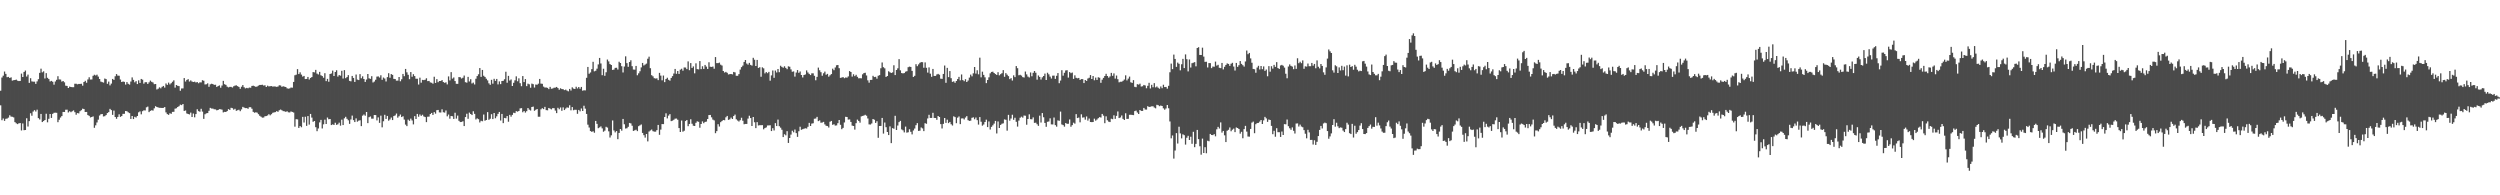 <?xml version="1.0" encoding="UTF-8"?>
<svg xmlns="http://www.w3.org/2000/svg" width="1920" height="150">
  <path d="M0 69.694h1v11.191H0zM1 59.558h1v32.780H1zM2 58.093h1v32.877H2zM3 54.943h1v37.871H3zM4 56.713h1v34.515H4zM5 59.264h1v31.795H5zM6 59.023h1v31.280H6zM7 59.905h1v28.623H7zM8 59.375h1v30.166H8zM9 61.890h1v27.831H9zM10 61.571h1v28.572H10zM11 61.435h1v32.374H11zM12 61.159h1v33.566H12zM13 61.970h1v33.344H13zM14 62.260h1v32.446H14zM15 62.132h1v32.360H15zM16 56.508h1v43.705H16zM17 59.156h1v35.688H17zM18 55.252h1v44.723H18zM19 54.194h1v45.658H19zM20 58.757h1v32.079H20zM21 57.301h1v39.873H21zM22 63.641h1v29.402H22zM23 60.038h1v26.959H23zM24 62.513h1v26.389H24zM25 62.723h1v22.950H25zM26 62.715h1v21.855H26zM27 64.392h1v21.251H27zM28 62.517h1v21.699H28zM29 60.837h1v29.879H29zM30 55.957h1v35.776H30zM31 52.744h1v34.740H31zM32 55.541h1v38.228H32zM33 54.797h1v38.206H33zM34 60.273h1v31.867H34zM35 56.141h1v31.182H35zM36 59.774h1v34.175H36zM37 60.738h1v30.487H37zM38 62.575h1v24.971H38zM39 62.084h1v28.479H39zM40 62.753h1v24.714H40zM41 65.039h1v21.573H41zM42 62.581h1v23.960H42zM43 61.264h1v25.345H43zM44 58.526h1v35.330H44zM45 60.986h1v30.986H45zM46 61.055h1v29.196H46zM47 62.657h1v26.492H47zM48 62.210h1v23.771H48zM49 63.250h1v22.785H49zM50 65.768h1v18.531H50zM51 66.006h1v18.219H51zM52 67.606h1v18.770H52zM53 66.499h1v18.929H53zM54 66.791h1v19.364H54zM55 66.980h1v18.449H55zM56 66.944h1v17.861H56zM57 64.324h1v21.833H57zM58 64.298h1v23.838H58zM59 64.789h1v22.044H59zM60 64.476h1v22.617H60zM61 64.445h1v20.957H61zM62 64.286h1v20.355H62zM63 65.797h1v17.647H63zM64 62.994h1v20.790H64zM65 62.065h1v23.952H65zM66 63.525h1v22.451H66zM67 61.010h1v27.385H67zM68 59.322h1v29.653H68zM69 61.098h1v29.100H69zM70 61.021h1v28.858H70zM71 58.228h1v31.155H71zM72 57.410h1v40.757H72zM73 57.936h1v38.328H73zM74 57.346h1v36.730H74zM75 58.847h1v33.050H75zM76 60.655h1v28.070H76zM77 62.689h1v25.067H77zM78 63.069h1v24.502H78zM79 63.441h1v26.009H79zM80 60.314h1v28.913H80zM81 60.750h1v27.623H81zM82 64.378h1v22.479H82zM83 62.694h1v23.447H83zM84 65.605h1v17.983H84zM85 64.199h1v20.391H85zM86 60.598h1v27.628H86zM87 61.327h1v23.591H87zM88 58.571h1v31.280H88zM89 56.883h1v34.362H89zM90 58.037h1v31.763H90zM91 58.175h1v29.619H91zM92 61.084h1v28.652H92zM93 62.965h1v26.179H93zM94 62.560h1v24.911H94zM95 62.866h1v24.521H95zM96 64.961h1v20.302H96zM97 63.016h1v22.454H97zM98 64.345h1v21.922H98zM99 64.990h1v21.893H99zM100 62.635h1v28.711H100zM101 59.462h1v29.601H101zM102 61.321h1v30.130H102zM103 63.210h1v26.491H103zM104 62.307h1v27.985H104zM105 64.576h1v24.509H105zM106 61.711h1v24.541H106zM107 63.670h1v21.893H107zM108 60.619h1v27.194H108zM109 61.210h1v24.167H109zM110 64.268h1v20.465H110zM111 63.111h1v21.742H111zM112 63.110h1v19.341H112zM113 64.478h1v17.377H113zM114 63.224h1v22.902H114zM115 61.923h1v23.201H115zM116 62.807h1v21.882H116zM117 63.331h1v21.601H117zM118 64.669h1v18.540H118zM119 64.491h1v17.087H119zM120 68.726h1v13.467H120zM121 68.077h1v14.458H121zM122 67.054h1v15.743H122zM123 67.859h1v14.975H123zM124 66.688h1v16.256H124zM125 65.983h1v16.879H125zM126 67.285h1v14.930H126zM127 64.097h1v22.242H127zM128 65.157h1v22.517H128zM129 63.443h1v24.799H129zM130 64.808h1v22.158H130zM131 63.889h1v23.506H131zM132 62.759h1v23.160H132zM133 61.696h1v24.170H133zM134 67.267h1v16.212H134zM135 65.285h1v17.881H135zM136 65.920h1v16.257H136zM137 66.171h1v15.371H137zM138 69.669h1v10.710H138zM139 67.918h1v12.832H139zM140 67.915h1v11.953H140zM141 59.939h1v25.255H141zM142 62.636h1v22.212H142zM143 61.411h1v25.737H143zM144 60.794h1v26.741H144zM145 62.604h1v25.329H145zM146 61.724h1v24.744H146zM147 62.643h1v27.199H147zM148 62.997h1v24.202H148zM149 62.726h1v27.386H149zM150 63.357h1v24.232H150zM151 63.012h1v20.919H151zM152 63.933h1v21.420H152zM153 63.233h1v22.556H153zM154 63.262h1v20.304H154zM155 61.590h1v24.144H155zM156 62.011h1v29.255H156zM157 64.855h1v22.895H157zM158 64.697h1v22.335H158zM159 63.989h1v22.832H159zM160 66.644h1v18.430H160zM161 64.760h1v18.097H161zM162 64.294h1v19.062H162zM163 64.577h1v18.822H163zM164 65.187h1v18.739H164zM165 65.056h1v18.980H165zM166 66.776h1v17.944H166zM167 66.089h1v18.409H167zM168 65.567h1v18.224H168zM169 67.359h1v16.532H169zM170 65.713h1v18.527H170zM171 62.127h1v24.190H171zM172 64.682h1v21.211H172zM173 65.195h1v20.825H173zM174 66.569h1v18.714H174zM175 67.111h1v16.689H175zM176 66.703h1v17.738H176zM177 66.715h1v16.094H177zM178 67.221h1v15.853H178zM179 66.234h1v17.977H179zM180 65.727h1v17.842H180zM181 65.530h1v19.570H181zM182 66.125h1v18.571H182zM183 66.784h1v17.492H183zM184 68.176h1v17.218H184zM185 66.618h1v17.406H185zM186 65.335h1v16.764H186zM187 67.032h1v15.593H187zM188 67.872h1v15.191H188zM189 67.461h1v15.516H189zM190 67.764h1v15.786H190zM191 67.232h1v15.105H191zM192 67.379h1v14.938H192zM193 65.984h1v17.548H193zM194 65.782h1v20.108H194zM195 66.198h1v20.399H195zM196 66.693h1v19.523H196zM197 66.385h1v20.164H197zM198 65.750h1v21.964H198zM199 65.219h1v23.718H199zM200 65.205h1v24.448H200zM201 65.073h1v25.304H201zM202 65.714h1v24.527H202zM203 65.484h1v23.786H203zM204 66.794h1v22.320H204zM205 65.795h1v22.900H205zM206 66.329h1v21.360H206zM207 66.200h1v22.353H207zM208 66.111h1v21.604H208zM209 66.503h1v20.126H209zM210 66.364h1v19.938H210zM211 66.467h1v19.636H211zM212 66.707h1v18.668H212zM213 66.449h1v19.402H213zM214 65.504h1v19.186H214zM215 65.621h1v18.489H215zM216 66.641h1v18.042H216zM217 66.253h1v19.108H217zM218 66.566h1v18.918H218zM219 66.823h1v19.106H219zM220 67.855h1v17.608H220zM221 68.099h1v18.186H221zM222 67.883h1v18.481H222zM223 67.251h1v18.374H223zM224 67.344h1v18.622H224zM225 62.929h1v23.520H225zM226 57.803h1v39.486H226zM227 57.368h1v34.179H227zM228 53.117h1v38.603H228zM229 56.876h1v41.385H229zM230 55.562h1v41.257H230zM231 57.272h1v40.467H231zM232 58.835h1v30.896H232zM233 58.295h1v35.810H233zM234 60.710h1v28.928H234zM235 60.625h1v36.026H235zM236 59.070h1v30.074H236zM237 61.089h1v34.604H237zM238 59.846h1v27.662H238zM239 59.205h1v31.095H239zM240 55.347h1v38.209H240zM241 55.604h1v37.324H241zM242 53.676h1v44.008H242zM243 56.518h1v44.255H243zM244 57.168h1v41.493H244zM245 55.203h1v38.784H245zM246 57.814h1v34.254H246zM247 58.404h1v40.244H247zM248 59.716h1v35.764H248zM249 56.206h1v35.718H249zM250 62.302h1v32.933H250zM251 60.587h1v29.667H251zM252 62.779h1v28.835H252zM253 56.810h1v34.578H253zM254 56.445h1v39.613H254zM255 54.217h1v41.303H255zM256 58.393h1v37.579H256zM257 55.311h1v38.968H257zM258 53.940h1v41.941H258zM259 58.823h1v36.649H259zM260 57.632h1v36.569H260zM261 58.115h1v38.389H261zM262 54.379h1v37.536H262zM263 60.292h1v35.764H263zM264 53.845h1v37.029H264zM265 60.065h1v29.622H265zM266 59.204h1v32.015H266zM267 57.705h1v34.716H267zM268 62.116h1v32.997H268zM269 62.463h1v29.299H269zM270 58.308h1v30.458H270zM271 59.849h1v32.430H271zM272 62.900h1v30.856H272zM273 57.257h1v33.686H273zM274 61.150h1v32.298H274zM275 61.487h1v31.180H275zM276 56.912h1v35.435H276zM277 60.094h1v36.766H277zM278 58.613h1v30.203H278zM279 60.651h1v27.303H279zM280 62.900h1v25.987H280zM281 61.103h1v24.902H281zM282 56.855h1v37.719H282zM283 60.135h1v29.877H283zM284 60.548h1v28.891H284zM285 58.532h1v32.594H285zM286 63.354h1v27.766H286zM287 62.602h1v25.730H287zM288 61.227h1v27.137H288zM289 58.816h1v33.662H289zM290 58.678h1v31.510H290zM291 59.571h1v34.781H291zM292 57.811h1v31.020H292zM293 61.279h1v36.518H293zM294 59.554h1v33.602H294zM295 60.336h1v27.808H295zM296 62.560h1v28.797H296zM297 59.245h1v29.803H297zM298 56.229h1v36.436H298zM299 59.679h1v32.093H299zM300 56.896h1v33.387H300zM301 57.492h1v34.723H301zM302 60.591h1v28.554H302zM303 60.713h1v27.925H303zM304 61.974h1v25.215H304zM305 61.904h1v28.471H305zM306 59.151h1v30.123H306zM307 62.400h1v25.587H307zM308 60.894h1v29.031H308zM309 56.769h1v32.503H309zM310 58.503h1v33.327H310zM311 52.919h1v42.771H311zM312 55.530h1v41.360H312zM313 57.428h1v34.451H313zM314 60.802h1v31.954H314zM315 55.335h1v35.761H315zM316 58.956h1v33.578H316zM317 56.987h1v38.531H317zM318 58.428h1v30.743H318zM319 60.482h1v30.918H319zM320 60.469h1v27.046H320zM321 64.895h1v24.747H321zM322 59.661h1v28.259H322zM323 63.506h1v25.498H323zM324 61.337h1v26.799H324zM325 61.553h1v27.884H325zM326 61.246h1v28.675H326zM327 60.102h1v33.689H327zM328 62.300h1v27.355H328zM329 62.172h1v27.394H329zM330 63.290h1v24.314H330zM331 63.560h1v23.180H331zM332 64.248h1v24.006H332zM333 58.952h1v27.154H333zM334 63.684h1v23.608H334zM335 60.781h1v23.873H335zM336 63.119h1v21.311H336zM337 62.221h1v24.104H337zM338 62.227h1v24.177H338zM339 61.485h1v22.491H339zM340 63.043h1v23.187H340zM341 63.567h1v22.913H341zM342 63.207h1v21.646H342zM343 64.817h1v24.527H343zM344 58.674h1v29.313H344zM345 61.748h1v29.394H345zM346 55.389h1v33.720H346zM347 60.345h1v28.972H347zM348 59.513h1v31.827H348zM349 62.270h1v24.334H349zM350 64.364h1v26.734H350zM351 64.394h1v24.367H351zM352 59.187h1v33.576H352zM353 59.339h1v34.399H353zM354 60.303h1v33.317H354zM355 59.718h1v33.391H355zM356 58.019h1v38.786H356zM357 63.144h1v26.773H357zM358 63.490h1v23.863H358zM359 59.019h1v32.232H359zM360 62.570h1v23.888H360zM361 60.835h1v26.699H361zM362 64.126h1v24.266H362zM363 63.454h1v22.005H363zM364 64.848h1v22.583H364zM365 60.484h1v31.288H365zM366 58.418h1v32.492H366zM367 57.055h1v34.512H367zM368 52.266h1v41.809H368zM369 59.035h1v33.720H369zM370 53.702h1v39.410H370zM371 58.156h1v29.819H371zM372 59.094h1v33.650H372zM373 60.446h1v31.689H373zM374 61.727h1v24.397H374zM375 64.000h1v27.996H375zM376 65.111h1v26.090H376zM377 61.312h1v26.412H377zM378 64.276h1v27.144H378zM379 60.497h1v26.302H379zM380 62.083h1v28.731H380zM381 60.621h1v28.712H381zM382 64.830h1v22.637H382zM383 62.530h1v23.423H383zM384 64.632h1v27.945H384zM385 62.226h1v25.272H385zM386 62.045h1v32.517H386zM387 60.854h1v29.697H387zM388 55.117h1v35.698H388zM389 63.563h1v25.577H389zM390 58.264h1v35.252H390zM391 61.861h1v26.338H391zM392 61.008h1v28.577H392zM393 66.030h1v22.198H393zM394 63.580h1v22.999H394zM395 61.686h1v25.222H395zM396 58.648h1v26.685H396zM397 62.403h1v23.338H397zM398 60.166h1v25.106H398zM399 63.897h1v19.378H399zM400 66.185h1v16.880H400zM401 58.444h1v27.762H401zM402 63.042h1v22.185H402zM403 60.700h1v25.778H403zM404 66.172h1v19.237H404zM405 64.247h1v18.754H405zM406 64.785h1v19.462H406zM407 67.370h1v17.528H407zM408 64.197h1v18.000H408zM409 64.667h1v17.190H409zM410 67.233h1v17.845H410zM411 64.933h1v19.419H411zM412 65.066h1v18.657H412zM413 64.236h1v25.411H413zM414 60.614h1v29.013H414zM415 64.197h1v19.788H415zM416 64.365h1v18.717H416zM417 66.520h1v17.312H417zM418 67.229h1v14.863H418zM419 67.174h1v17.415H419zM420 67.465h1v17.294H420zM421 68.441h1v14.477H421zM422 66.720h1v16.730H422zM423 68.129h1v15.909H423zM424 67.966h1v15.090H424zM425 67.388h1v15.684H425zM426 67.263h1v17.695H426zM427 66.746h1v20.128H427zM428 67.645h1v15.140H428zM429 68.930h1v15.006H429zM430 67.781h1v14.754H430zM431 68.398h1v16.698H431zM432 68.504h1v13.968H432zM433 69.198h1v15.355H433zM434 68.795h1v14.546H434zM435 69.585h1v12.918H435zM436 70.168h1v12.557H436zM437 68.292h1v12.548H437zM438 69.549h1v15.191H438zM439 67.064h1v15.179H439zM440 68.050h1v16.651H440zM441 68.353h1v15.905H441zM442 66.609h1v17.713H442zM443 67.921h1v19.462H443zM444 66.817h1v17.627H444zM445 68.123h1v17.371H445zM446 66.767h1v16.534H446zM447 69.654h1v15.570H447zM448 69.320h1v11.880H448zM449 69.402h1v14.039H449zM450 59.752h1v27.758H450zM451 51.385h1v44.347H451zM452 56.609h1v41.322H452zM453 55.631h1v45.004H453zM454 53.091h1v48.197H454zM455 47.474h1v53.315H455zM456 54.790h1v47.126H456zM457 54.332h1v38.529H457zM458 52.751h1v42.391H458zM459 49.440h1v48.992H459zM460 44.488h1v53.344H460zM461 48.743h1v48.339H461zM462 57.766h1v40.845H462zM463 52.772h1v48.409H463zM464 58.238h1v42.116H464zM465 55.523h1v41.876H465zM466 45.720h1v52.271H466zM467 47.136h1v53.721H467zM468 49.225h1v56.376H468zM469 49.939h1v53.972H469zM470 53.709h1v38.813H470zM471 53.450h1v46.763H471zM472 52.098h1v49.569H472zM473 52.015h1v48.655H473zM474 53.422h1v53.485H474zM475 47.391h1v54.694H475zM476 48.389h1v50.698H476zM477 50.851h1v49.481H477zM478 55.662h1v35.665H478zM479 51.081h1v44.379H479zM480 43.258h1v55.434H480zM481 48.511h1v50.004H481zM482 51.312h1v46.054H482zM483 47.613h1v46.807H483zM484 46.308h1v48.478H484zM485 50.841h1v45.746H485zM486 53.399h1v47.148H486zM487 53.489h1v46.604H487zM488 50.619h1v49.031H488zM489 57.802h1v42.917H489zM490 56.316h1v40.598H490zM491 54.750h1v41.499H491zM492 51.760h1v43.846H492zM493 48.349h1v53.765H493zM494 50.286h1v53.522H494zM495 49.543h1v56.113H495zM496 48.865h1v54.056H496zM497 45.092h1v63.526H497zM498 43.544h1v57.483H498zM499 52.355h1v47.845H499zM500 57.757h1v41.737H500zM501 58.613h1v42.164H501zM502 60.069h1v41.072H502zM503 60.323h1v40.793H503zM504 60.178h1v39.769H504zM505 61.534h1v34.431H505zM506 55.959h1v47.583H506zM507 58.049h1v41.480H507zM508 61.696h1v33.596H508zM509 57.993h1v37.366H509zM510 63.084h1v26.768H510zM511 60.667h1v26.363H511zM512 59.675h1v31.238H512zM513 61.285h1v27.474H513zM514 61.930h1v25.740H514zM515 59.851h1v33.184H515zM516 58.492h1v34.176H516zM517 56.462h1v35.525H517zM518 52.965h1v38.182H518zM519 56.694h1v34.364H519zM520 54.517h1v37.444H520zM521 56.769h1v41.561H521zM522 53.517h1v47.847H522zM523 52.782h1v39.792H523zM524 54.257h1v46.868H524zM525 51.789h1v48.613H525zM526 51.871h1v41.104H526zM527 53.084h1v39.099H527zM528 47.133h1v49.794H528zM529 53.902h1v41.282H529zM530 48.432h1v43.159H530zM531 52.177h1v42.845H531zM532 51.013h1v45.568H532zM533 56.333h1v40.416H533zM534 48.660h1v45.626H534zM535 53.085h1v40.114H535zM536 53.282h1v40.279H536zM537 46.890h1v51.194H537zM538 53.097h1v42.114H538zM539 50.906h1v42.303H539zM540 52.919h1v41.682H540zM541 49.860h1v43.763H541zM542 51.143h1v42.224H542zM543 52.951h1v38.461H543zM544 47.828h1v40.564H544zM545 51.254h1v37.010H545zM546 51.381h1v38.750H546zM547 51.091h1v40.750H547zM548 52.812h1v39.633H548zM549 43.803h1v58.509H549zM550 48.494h1v52.212H550zM551 48.471h1v46.907H551zM552 48.079h1v49.100H552zM553 49.669h1v44.183H553zM554 50.337h1v42.657H554zM555 54.529h1v37.631H555zM556 55.727h1v36.653H556zM557 55.178h1v34.924H557zM558 55.910h1v33.130H558zM559 57.214h1v34.828H559zM560 56.913h1v34.721H560zM561 56.825h1v33.502H561zM562 57.157h1v34.230H562zM563 55.249h1v33.878H563zM564 55.582h1v32.409H564zM565 58.197h1v33.467H565zM566 58.207h1v34.373H566zM567 56.937h1v36.415H567zM568 53.458h1v38.862H568zM569 51.551h1v38.862H569zM570 50.399h1v42.343H570zM571 47.565h1v47.858H571zM572 46.080h1v49.116H572zM573 48.784h1v46.376H573zM574 49.644h1v41.457H574zM575 48.301h1v40.581H575zM576 49.832h1v40.865H576zM577 50.399h1v46.363H577zM578 44.372h1v45.475H578zM579 45.877h1v48.025H579zM580 50.709h1v47.717H580zM581 46.049h1v47.737H581zM582 52.166h1v44.186H582zM583 51.592h1v44.584H583zM584 58.949h1v37.219H584zM585 51.736h1v44.371H585zM586 52.486h1v46.845H586zM587 56.357h1v41.985H587zM588 55.345h1v42.497H588zM589 56.219h1v40.144H589zM590 55.216h1v41.100H590zM591 61.959h1v34.258H591zM592 57.930h1v42.733H592zM593 54.139h1v44.298H593zM594 59.761h1v40.452H594zM595 54.151h1v40.418H595zM596 55.648h1v41.190H596zM597 53.017h1v38.850H597zM598 55.473h1v41.426H598zM599 50.468h1v47.603H599zM600 51.353h1v48.279H600zM601 52.033h1v53.214H601zM602 50.884h1v52.240H602zM603 52.122h1v51.809H603zM604 53.165h1v47.611H604zM605 50.927h1v58.841H605zM606 51.237h1v54.753H606zM607 53.291h1v50.071H607zM608 55.081h1v45.307H608zM609 54.836h1v46.777H609zM610 58.829h1v40.653H610zM611 55.681h1v46.550H611zM612 53.798h1v51.333H612zM613 55.894h1v44.941H613zM614 54.864h1v42.444H614zM615 57.602h1v42.088H615zM616 59.471h1v39.750H616zM617 57.613h1v41.278H617zM618 57.214h1v41.298H618zM619 54.071h1v44.640H619zM620 55.667h1v41.718H620zM621 56.744h1v37.623H621zM622 57.649h1v39.140H622zM623 56.294h1v38.645H623zM624 56.322h1v38.358H624zM625 58.224h1v32.967H625zM626 61.646h1v29.390H626zM627 59.027h1v30.725H627zM628 51.897h1v41.114H628zM629 53.971h1v38.497H629zM630 55.464h1v38.778H630zM631 58.184h1v35.922H631zM632 56.258h1v37.334H632zM633 54.988h1v40.539H633zM634 57.377h1v39.214H634zM635 56.719h1v40.080H635zM636 58.871h1v39.071H636zM637 57.803h1v35.703H637zM638 56.868h1v36.024H638zM639 52.744h1v43.081H639zM640 53.911h1v41.505H640zM641 51.819h1v44.664H641zM642 50.123h1v46.173H642zM643 49.920h1v44.704H643zM644 52.372h1v39.774H644zM645 59.823h1v36.008H645zM646 59.564h1v39.685H646zM647 59.170h1v39.017H647zM648 60.060h1v34.001H648zM649 59.501h1v30.212H649zM650 59.674h1v30.195H650zM651 58.663h1v33.191H651zM652 54.592h1v37.085H652zM653 55.281h1v38.388H653zM654 58.806h1v37.673H654zM655 57.041h1v39.744H655zM656 58.476h1v41.038H656zM657 57.439h1v37.175H657zM658 58.991h1v32.867H658zM659 60.171h1v32.690H659zM660 60.064h1v34.148H660zM661 60.140h1v29.260H661zM662 57.093h1v31.946H662zM663 56.111h1v32.597H663zM664 55.854h1v32.316H664zM665 57.974h1v30.927H665zM666 61.719h1v29.278H666zM667 63.493h1v32.063H667zM668 61.412h1v34.217H668zM669 61.326h1v33.476H669zM670 58.206h1v33.185H670zM671 59.200h1v32.772H671zM672 58.990h1v35.446H672zM673 60.417h1v32.736H673zM674 58.161h1v47.681H674zM675 57.703h1v39.080H675zM676 52.419h1v44.303H676zM677 47.996h1v42.594H677zM678 51.603h1v50.989H678zM679 52.473h1v41.627H679zM680 59.079h1v38.615H680zM681 58.350h1v43.004H681zM682 54.757h1v48.980H682zM683 55.501h1v41.583H683zM684 56.076h1v53.827H684zM685 55.615h1v42.813H685zM686 50.139h1v48.715H686zM687 57.670h1v31.279H687zM688 53.768h1v46.066H688zM689 52.486h1v43.913H689zM690 45.427h1v48.373H690zM691 54.023h1v38.808H691zM692 56.119h1v43.270H692zM693 56.350h1v43.746H693zM694 56.109h1v45.597H694zM695 55.019h1v42.223H695zM696 54.694h1v47.178H696zM697 51.609h1v49.990H697zM698 51.131h1v48.139H698zM699 51.427h1v49.792H699zM700 54.419h1v48.793H700zM701 59.080h1v41.103H701zM702 58.201h1v40.518H702zM703 49.324h1v46.828H703zM704 50.818h1v43.753H704zM705 49.473h1v51.102H705zM706 48.221h1v52.152H706zM707 47.643h1v50.272H707zM708 47.754h1v50.868H708zM709 52.022h1v48.707H709zM710 47.908h1v46.718H710zM711 52.091h1v42.964H711zM712 55.760h1v35.229H712zM713 51.775h1v36.397H713zM714 56.587h1v33.986H714zM715 58.972h1v31.607H715zM716 52.958h1v33.668H716zM717 58.297h1v32.271H717zM718 58.294h1v32.344H718zM719 57.191h1v34.798H719zM720 56.748h1v32.350H720zM721 57.413h1v32.445H721zM722 60.395h1v34.935H722zM723 60.561h1v38.085H723zM724 56.772h1v38.371H724zM725 50.306h1v40.305H725zM726 63.584h1v30.781H726zM727 52.099h1v39.831H727zM728 59.226h1v35.350H728zM729 54.590h1v39.059H729zM730 60.034h1v35.418H730zM731 62.886h1v33.540H731zM732 62.459h1v26.885H732zM733 63.579h1v26.365H733zM734 62.188h1v32.418H734zM735 60.714h1v29.664H735zM736 59.037h1v30.387H736zM737 61.694h1v33.632H737zM738 57.210h1v33.775H738zM739 61.505h1v29.349H739zM740 62.366h1v29.360H740zM741 60.813h1v29.478H741zM742 62.969h1v26.200H742zM743 61.865h1v30.457H743zM744 59.621h1v33.271H744zM745 57.314h1v35.377H745zM746 58.610h1v31.853H746zM747 56.337h1v33.789H747zM748 51.470h1v40.150H748zM749 56.503h1v33.744H749zM750 53.972h1v38.315H750zM751 57.073h1v38.618H751zM752 44.266h1v45.660H752zM753 59.411h1v34.078H753zM754 55.065h1v41.453H754zM755 57.503h1v38.138H755zM756 59.388h1v34.315H756zM757 63.851h1v28.057H757zM758 61.457h1v36.155H758zM759 59.391h1v33.912H759zM760 56.311h1v43.163H760zM761 55.233h1v42.205H761zM762 55.025h1v41.218H762zM763 56.064h1v38.842H763zM764 56.887h1v35.997H764zM765 57.558h1v44.931H765zM766 55.456h1v37.805H766zM767 57.879h1v40.414H767zM768 56.988h1v38.972H768zM769 56.211h1v38.830H769zM770 53.852h1v40.855H770zM771 59.001h1v32.677H771zM772 56.170h1v35.862H772zM773 57.335h1v43.022H773zM774 58.485h1v29.711H774zM775 60.798h1v31.885H775zM776 60.024h1v30.988H776zM777 61.849h1v26.283H777zM778 57.837h1v34.193H778zM779 59.230h1v31.175H779zM780 50.732h1v42.824H780zM781 52.396h1v44.856H781zM782 57.785h1v34.846H782zM783 57.469h1v32.936H783zM784 58.058h1v31.531H784zM785 59.220h1v31.146H785zM786 59.532h1v29.179H786zM787 54.915h1v33.956H787zM788 57.118h1v38.700H788zM789 58.844h1v32.561H789zM790 59.509h1v28.302H790zM791 55.636h1v35.891H791zM792 58.596h1v33.069H792zM793 55.911h1v34.235H793zM794 54.539h1v39.819H794zM795 55.837h1v38.350H795zM796 61.172h1v34.259H796zM797 57.947h1v38.712H797zM798 59.062h1v29.760H798zM799 61.083h1v33.026H799zM800 59.366h1v27.480H800zM801 58.387h1v31.651H801zM802 56.544h1v37.894H802zM803 61.460h1v35.915H803zM804 55.853h1v37.673H804zM805 57.071h1v36.239H805zM806 58.849h1v32.052H806zM807 60.324h1v35.225H807zM808 58.130h1v37.455H808zM809 58.075h1v32.169H809zM810 60.567h1v35.510H810zM811 58.228h1v39.052H811zM812 56.112h1v36.370H812zM813 63.894h1v28.885H813zM814 61.868h1v23.838H814zM815 53.937h1v41.661H815zM816 58.120h1v37.973H816zM817 55.895h1v41.363H817zM818 54.125h1v40.338H818zM819 53.924h1v41.226H819zM820 59.618h1v35.420H820zM821 55.343h1v36.386H821zM822 56.214h1v41.132H822zM823 55.707h1v40.387H823zM824 60.587h1v33.626H824zM825 57.841h1v37.111H825zM826 59.740h1v27.904H826zM827 60.154h1v30.531H827zM828 59.850h1v30.432H828zM829 61.402h1v32.553H829zM830 60.730h1v27.086H830zM831 60.758h1v29.566H831zM832 63.776h1v26.333H832zM833 61.426h1v30.475H833zM834 62.146h1v27.318H834zM835 60.289h1v32.340H835zM836 59.719h1v31.290H836zM837 57.639h1v36.052H837zM838 60.665h1v33.158H838zM839 58.360h1v35.322H839zM840 61.660h1v29.455H840zM841 59.620h1v33.028H841zM842 61.399h1v30.382H842zM843 59.332h1v31.446H843zM844 59.688h1v30.283H844zM845 63.586h1v26.679H845zM846 61.206h1v26.314H846zM847 59.782h1v29.057H847zM848 58.356h1v36.257H848zM849 56.655h1v32.684H849zM850 58.386h1v33.954H850zM851 59.637h1v33.798H851zM852 58.665h1v35.062H852zM853 55.965h1v35.215H853zM854 58.213h1v33.353H854zM855 56.365h1v32.193H855zM856 60.368h1v30.908H856zM857 58.017h1v30.957H857zM858 60.846h1v24.766H858zM859 63.254h1v27.413H859zM860 62.758h1v27.459H860zM861 62.764h1v25.932H861zM862 62.063h1v29.216H862zM863 61.097h1v31.052H863zM864 57.879h1v29.122H864zM865 61.738h1v29.585H865zM866 60.350h1v30.874H866zM867 58.809h1v29.348H867zM868 63.170h1v24.966H868zM869 63.714h1v24.570H869zM870 61.522h1v26.911H870zM871 66.642h1v18.726H871zM872 66.976h1v17.960H872zM873 64.652h1v21.759H873zM874 64.951h1v22.608H874zM875 64.258h1v20.234H875zM876 66.473h1v18.738H876zM877 66.261h1v18.950H877zM878 65.239h1v17.665H878zM879 65.631h1v18.513H879zM880 67.768h1v16.426H880zM881 65.908h1v15.659H881zM882 63.605h1v18.595H882zM883 67.945h1v14.007H883zM884 65.110h1v16.531H884zM885 67.002h1v14.631H885zM886 63.832h1v18.779H886zM887 67.102h1v16.092H887zM888 66.404h1v14.068H888zM889 67.372h1v13.444H889zM890 68.156h1v13.412H890zM891 66.409h1v14.659H891zM892 67.746h1v13.638H892zM893 65.069h1v18.130H893zM894 66.853h1v17.437H894zM895 66.757h1v16.521H895zM896 68.100h1v12.544H896zM897 65.901h1v17.266H897zM898 55.475h1v37.830H898zM899 48.845h1v57.385H899zM900 53.094h1v50.938H900zM901 41.936h1v79.891H901zM902 45.284h1v70.310H902zM903 51.358h1v50.909H903zM904 48.076h1v62.147H904zM905 48.995h1v48.325H905zM906 54.007h1v48.444H906zM907 49.368h1v56.929H907zM908 45.189h1v57.957H908zM909 52.278h1v51.532H909zM910 41.768h1v69.272H910zM911 45.483h1v60.272H911zM912 54.822h1v49.457H912zM913 45.653h1v61.870H913zM914 51.843h1v53.146H914zM915 48.543h1v61.881H915zM916 48.130h1v53.071H916zM917 47.697h1v65.330H917zM918 50.925h1v59.540H918zM919 36.871h1v62.894H919zM920 36.234h1v70.609H920zM921 42.185h1v70.171H921zM922 42.222h1v76.581H922zM923 36.624h1v69.822H923zM924 43.466h1v74.041H924zM925 47.520h1v65.510H925zM926 47.431h1v70.258H926zM927 51.807h1v56.289H927zM928 48.442h1v60.070H928zM929 48.479h1v54.376H929zM930 52.347h1v51.350H930zM931 51.082h1v52.699H931zM932 51.259h1v51.739H932zM933 47.302h1v57.407H933zM934 50.367h1v48.956H934zM935 49.785h1v47.658H935zM936 52.074h1v46.656H936zM937 52.349h1v41.637H937zM938 48.347h1v53.503H938zM939 53.313h1v47.264H939zM940 51.286h1v52.663H940zM941 49.890h1v59.232H941zM942 48.666h1v51.751H942zM943 49.108h1v50.596H943zM944 50.565h1v47.317H944zM945 48.946h1v51.886H945zM946 48.243h1v51.322H946zM947 51.074h1v47.700H947zM948 54.161h1v47.325H948zM949 48.336h1v49.561H949zM950 51.356h1v46.932H950zM951 50.097h1v48.985H951zM952 46.921h1v55.711H952zM953 49.054h1v52.175H953zM954 50.056h1v56.111H954zM955 51.130h1v48.020H955zM956 47.183h1v49.484H956zM957 38.802h1v62.248H957zM958 41.620h1v63.248H958zM959 40.649h1v64.330H959zM960 44.859h1v54.171H960zM961 48.159h1v45.995H961zM962 52.965h1v40.445H962zM963 53.214h1v49.077H963zM964 55.857h1v39.547H964zM965 51.874h1v42.662H965zM966 50.547h1v43.835H966zM967 53.355h1v40.040H967zM968 50.699h1v41.475H968zM969 53.130h1v42.103H969zM970 51.003h1v41.474H970zM971 54.416h1v35.349H971zM972 53.411h1v37.507H972zM973 58.592h1v35.003H973zM974 50.799h1v40.987H974zM975 55.043h1v37.126H975zM976 50.819h1v45.867H976zM977 52.697h1v50.378H977zM978 49.843h1v50.592H978zM979 51.360h1v53.630H979zM980 47.729h1v50.742H980zM981 52.273h1v49.249H981zM982 52.948h1v48.605H982zM983 50.263h1v54.879H983zM984 49.837h1v51.162H984zM985 50.464h1v53.222H985zM986 51.899h1v43.425H986zM987 56.629h1v38.871H987zM988 60.101h1v31.695H988zM989 51.117h1v45.810H989zM990 49.469h1v49.052H990zM991 50.582h1v49.105H991zM992 51.174h1v46.645H992zM993 53.154h1v47.317H993zM994 50.254h1v52.301H994zM995 52.897h1v41.963H995zM996 44.738h1v50.056H996zM997 48.513h1v48.670H997zM998 47.426h1v48.242H998zM999 48.519h1v48.647H999zM1000 46.392h1v51.344H1000zM1001 52.816h1v47.103H1001zM1002 50.921h1v51.782H1002zM1003 51.145h1v55.070H1003zM1004 48.773h1v50.922H1004zM1005 50.830h1v50.862H1005zM1006 50.866h1v56.626H1006zM1007 48.340h1v59.091H1007zM1008 50.418h1v60.567H1008zM1009 49.077h1v58.625H1009zM1010 52.431h1v58.901H1010zM1011 46.389h1v62.512H1011zM1012 51.269h1v53.219H1012zM1013 52.526h1v47.260H1013zM1014 49.166h1v47.557H1014zM1015 50.657h1v48.027H1015zM1016 55.549h1v39.254H1016zM1017 57.469h1v36.709H1017zM1018 51.785h1v42.809H1018zM1019 44.987h1v55.672H1019zM1020 37.982h1v68.545H1020zM1021 39.401h1v65.351H1021zM1022 40.689h1v61.741H1022zM1023 54.003h1v41.979H1023zM1024 55.774h1v35.786H1024zM1025 50.126h1v47.176H1025zM1026 50.936h1v43.348H1026zM1027 56.075h1v40.939H1027zM1028 51.787h1v46.624H1028zM1029 54.116h1v43.748H1029zM1030 50.540h1v47.558H1030zM1031 53.923h1v46.392H1031zM1032 51.140h1v50.299H1032zM1033 58.049h1v41.109H1033zM1034 50.184h1v44.099H1034zM1035 58.669h1v37.001H1035zM1036 49.670h1v52.646H1036zM1037 51.453h1v51.522H1037zM1038 50.805h1v44.334H1038zM1039 53.568h1v52.041H1039zM1040 49.771h1v46.774H1040zM1041 51.206h1v51.496H1041zM1042 53.548h1v47.913H1042zM1043 54.819h1v45.049H1043zM1044 54.279h1v42.161H1044zM1045 54.569h1v40.047H1045zM1046 47.079h1v52.032H1046zM1047 46.814h1v56.117H1047zM1048 48.890h1v54.109H1048zM1049 51.164h1v51.039H1049zM1050 54.892h1v43.355H1050zM1051 57.150h1v39.731H1051zM1052 57.669h1v37.987H1052zM1053 49.585h1v49.242H1053zM1054 55.286h1v42.079H1054zM1055 56.680h1v40.829H1055zM1056 57.843h1v32.145H1056zM1057 57.877h1v38.621H1057zM1058 56.733h1v37.462H1058zM1059 61.582h1v34.729H1059zM1060 58.878h1v39.764H1060zM1061 54.797h1v46.274H1061zM1062 49.888h1v52.104H1062zM1063 43.097h1v58.860H1063zM1064 41.934h1v54.919H1064zM1065 50.682h1v43.208H1065zM1066 54.340h1v38.212H1066zM1067 54.742h1v42.504H1067zM1068 50.183h1v48.540H1068zM1069 49.847h1v53.081H1069zM1070 46.955h1v59.136H1070zM1071 48.080h1v57.615H1071zM1072 48.191h1v46.048H1072zM1073 53.421h1v41.891H1073zM1074 55.414h1v37.798H1074zM1075 53.788h1v42.834H1075zM1076 56.818h1v42.521H1076zM1077 50.052h1v56.529H1077zM1078 51.480h1v51.234H1078zM1079 51.838h1v46.733H1079zM1080 44.309h1v50.516H1080zM1081 40.676h1v60.349H1081zM1082 29.992h1v72.330H1082zM1083 32.699h1v71.460H1083zM1084 27.162h1v86.791H1084zM1085 25.604h1v93.340H1085zM1086 27.628h1v88.058H1086zM1087 38.226h1v77.327H1087zM1088 43.482h1v70.671H1088zM1089 46.432h1v68.157H1089zM1090 42.891h1v71.663H1090zM1091 42.763h1v69.515H1091zM1092 44.846h1v49.489H1092zM1093 55.224h1v42.072H1093zM1094 54.627h1v40.199H1094zM1095 49.600h1v42.645H1095zM1096 51.989h1v39.240H1096zM1097 53.000h1v38.552H1097zM1098 47.986h1v46.247H1098zM1099 47.440h1v51.925H1099zM1100 50.969h1v49.635H1100zM1101 52.051h1v47.076H1101zM1102 48.711h1v50.594H1102zM1103 49.901h1v53.080H1103zM1104 49.251h1v55.612H1104zM1105 46.246h1v54.849H1105zM1106 47.689h1v49.526H1106zM1107 51.980h1v44.145H1107zM1108 54.251h1v53.972H1108zM1109 58.151h1v49.842H1109zM1110 56.336h1v52.659H1110zM1111 52.898h1v58.987H1111zM1112 54.339h1v51.735H1112zM1113 52.428h1v55.947H1113zM1114 51.420h1v56.323H1114zM1115 45.849h1v55.216H1115zM1116 49.222h1v47.631H1116zM1117 54.674h1v40.964H1117zM1118 55.471h1v37.027H1118zM1119 52.446h1v40.743H1119zM1120 55.797h1v35.140H1120zM1121 51.314h1v45.073H1121zM1122 53.719h1v43.708H1122zM1123 50.872h1v52.594H1123zM1124 49.608h1v59.362H1124zM1125 50.269h1v52.017H1125zM1126 46.229h1v62.439H1126zM1127 49.581h1v55.015H1127zM1128 52.489h1v44.791H1128zM1129 53.950h1v45.425H1129zM1130 51.413h1v48.463H1130zM1131 49.486h1v50.059H1131zM1132 53.951h1v51.044H1132zM1133 52.956h1v60.168H1133zM1134 56.372h1v43.026H1134zM1135 50.803h1v55.488H1135zM1136 51.104h1v46.885H1136zM1137 57.386h1v44.667H1137zM1138 53.849h1v51.946H1138zM1139 51.591h1v41.894H1139zM1140 50.493h1v47.161H1140zM1141 53.205h1v41.877H1141zM1142 47.634h1v49.666H1142zM1143 52.252h1v45.631H1143zM1144 56.481h1v40.378H1144zM1145 54.875h1v45.693H1145zM1146 53.272h1v42.055H1146zM1147 57.737h1v37.728H1147zM1148 58.516h1v33.912H1148zM1149 60.779h1v29.335H1149zM1150 57.578h1v41.607H1150zM1151 53.969h1v39.748H1151zM1152 54.799h1v46.708H1152zM1153 51.744h1v53.908H1153zM1154 51.441h1v46.421H1154zM1155 49.205h1v49.814H1155zM1156 50.788h1v50.084H1156zM1157 54.383h1v48.971H1157zM1158 55.603h1v39.346H1158zM1159 52.598h1v37.964H1159zM1160 59.856h1v32.021H1160zM1161 57.635h1v36.742H1161zM1162 52.970h1v46.309H1162zM1163 55.722h1v34.894H1163zM1164 52.596h1v48.525H1164zM1165 45.028h1v56.829H1165zM1166 46.430h1v56.585H1166zM1167 54.229h1v41.393H1167zM1168 48.546h1v46.325H1168zM1169 40.117h1v55.217H1169zM1170 39.047h1v56.989H1170zM1171 45.295h1v52.636H1171zM1172 44.423h1v50.784H1172zM1173 50.571h1v47.906H1173zM1174 55.042h1v40.222H1174zM1175 58.786h1v38.286H1175zM1176 56.829h1v38.747H1176zM1177 52.421h1v39.455H1177zM1178 47.896h1v56.916H1178zM1179 48.713h1v51.491H1179zM1180 49.157h1v51.041H1180zM1181 45.974h1v54.955H1181zM1182 47.890h1v51.311H1182zM1183 52.686h1v45.068H1183zM1184 57.882h1v37.368H1184zM1185 53.833h1v40.630H1185zM1186 55.380h1v37.045H1186zM1187 56.005h1v38.148H1187zM1188 59.626h1v33.837H1188zM1189 58.724h1v29.680H1189zM1190 55.350h1v34.731H1190zM1191 58.672h1v32.803H1191zM1192 56.915h1v31.768H1192zM1193 56.761h1v39.750H1193zM1194 57.220h1v40.993H1194zM1195 56.742h1v42.213H1195zM1196 56.459h1v40.796H1196zM1197 54.359h1v43.596H1197zM1198 53.752h1v45.131H1198zM1199 56.722h1v40.152H1199zM1200 54.546h1v44.185H1200zM1201 57.868h1v37.609H1201zM1202 52.106h1v42.142H1202zM1203 48.640h1v48.933H1203zM1204 48.556h1v50.956H1204zM1205 51.366h1v47.226H1205zM1206 55.213h1v41.015H1206zM1207 57.304h1v39.926H1207zM1208 52.987h1v48.888H1208zM1209 54.988h1v45.388H1209zM1210 56.439h1v41.285H1210zM1211 54.562h1v48.414H1211zM1212 52.636h1v48.304H1212zM1213 51.668h1v42.712H1213zM1214 42.081h1v55.794H1214zM1215 49.581h1v49.437H1215zM1216 46.986h1v47.561H1216zM1217 51.069h1v52.012H1217zM1218 48.224h1v50.777H1218zM1219 48.144h1v45.149H1219zM1220 44.212h1v50.214H1220zM1221 45.452h1v55.897H1221zM1222 44.283h1v56.924H1222zM1223 52.023h1v48.911H1223zM1224 46.477h1v51.954H1224zM1225 46.457h1v48.904H1225zM1226 49.467h1v46.537H1226zM1227 48.233h1v52.279H1227zM1228 50.801h1v48.847H1228zM1229 53.074h1v43.346H1229zM1230 52.415h1v36.749H1230zM1231 55.691h1v36.351H1231zM1232 54.769h1v33.940H1232zM1233 56.456h1v31.421H1233zM1234 56.840h1v44.172H1234zM1235 51.815h1v52.156H1235zM1236 54.090h1v51.267H1236zM1237 57.429h1v44.510H1237zM1238 51.235h1v46.797H1238zM1239 54.617h1v39.104H1239zM1240 54.788h1v38.945H1240zM1241 55.837h1v38.768H1241zM1242 51.434h1v43.778H1242zM1243 50.521h1v44.212H1243zM1244 52.246h1v42.665H1244zM1245 57.449h1v36.822H1245zM1246 56.774h1v37.266H1246zM1247 58.122h1v35.989H1247zM1248 57.549h1v38.141H1248zM1249 52.391h1v43.002H1249zM1250 51.771h1v41.601H1250zM1251 54.043h1v39.971H1251zM1252 55.396h1v38.677H1252zM1253 53.241h1v43.441H1253zM1254 53.387h1v42.004H1254zM1255 49.995h1v46.457H1255zM1256 57.565h1v36.948H1256zM1257 55.989h1v41.248H1257zM1258 56.162h1v39.831H1258zM1259 53.058h1v44.824H1259zM1260 52.581h1v47.628H1260zM1261 53.957h1v44.730H1261zM1262 55.046h1v44.361H1262zM1263 50.134h1v47.577H1263zM1264 53.064h1v41.227H1264zM1265 56.843h1v41.461H1265zM1266 52.942h1v47.498H1266zM1267 58.443h1v34.250H1267zM1268 58.512h1v34.861H1268zM1269 55.853h1v38.862H1269zM1270 57.127h1v39.306H1270zM1271 54.199h1v38.520H1271zM1272 50.018h1v43.049H1272zM1273 58.126h1v34.680H1273zM1274 55.379h1v41.421H1274zM1275 54.532h1v39.548H1275zM1276 54.835h1v40.252H1276zM1277 48.337h1v49.914H1277zM1278 53.782h1v41.130H1278zM1279 55.356h1v49.922H1279zM1280 53.498h1v52.034H1280zM1281 51.074h1v57.914H1281zM1282 52.399h1v45.709H1282zM1283 52.833h1v46.123H1283zM1284 59.045h1v42.110H1284zM1285 54.891h1v47.389H1285zM1286 57.070h1v44.933H1286zM1287 50.829h1v50.161H1287zM1288 47.969h1v53.060H1288zM1289 55.714h1v43.835H1289zM1290 45.083h1v52.328H1290zM1291 49.608h1v47.034H1291zM1292 48.218h1v50.340H1292zM1293 46.372h1v53.511H1293zM1294 45.007h1v53.070H1294zM1295 46.539h1v56.660H1295zM1296 53.119h1v46.595H1296zM1297 58.574h1v38.924H1297zM1298 59.867h1v37.492H1298zM1299 59.381h1v37.741H1299zM1300 58.354h1v35.875H1300zM1301 56.955h1v36.248H1301zM1302 58.507h1v42.651H1302zM1303 59.252h1v39.047H1303zM1304 56.561h1v39.059H1304zM1305 58.062h1v31.435H1305zM1306 60.322h1v29.909H1306zM1307 59.789h1v32.563H1307zM1308 57.857h1v32.170H1308zM1309 57.595h1v34.002H1309zM1310 57.858h1v34.366H1310zM1311 57.531h1v31.060H1311zM1312 59.578h1v26.309H1312zM1313 61.007h1v25.612H1313zM1314 58.690h1v25.956H1314zM1315 61.661h1v24.955H1315zM1316 60.549h1v28.294H1316zM1317 61.489h1v25.700H1317zM1318 62.541h1v24.288H1318zM1319 63.436h1v25.336H1319zM1320 63.491h1v22.047H1320zM1321 61.673h1v29.368H1321zM1322 62.645h1v25.304H1322zM1323 62.855h1v25.486H1323zM1324 62.146h1v27.135H1324zM1325 62.926h1v21.521H1325zM1326 61.272h1v24.473H1326zM1327 64.939h1v21.870H1327zM1328 66.635h1v17.764H1328zM1329 59.495h1v25.508H1329zM1330 57.989h1v34.659H1330zM1331 58.618h1v35.454H1331zM1332 56.257h1v36.505H1332zM1333 55.911h1v44.888H1333zM1334 65.630h1v24.268H1334zM1335 63.136h1v25.996H1335zM1336 63.756h1v24.842H1336zM1337 56.665h1v33.200H1337zM1338 60.295h1v29.405H1338zM1339 61.592h1v26.380H1339zM1340 60.536h1v25.271H1340zM1341 59.260h1v29.484H1341zM1342 57.161h1v36.347H1342zM1343 59.960h1v28.477H1343zM1344 62.425h1v31.553H1344zM1345 58.828h1v34.538H1345zM1346 62.893h1v25.548H1346zM1347 46.434h1v61.661H1347zM1348 38.232h1v64.978H1348zM1349 45.728h1v53.373H1349zM1350 37.544h1v83.339H1350zM1351 36.049h1v80.049H1351zM1352 40.497h1v68.769H1352zM1353 44.859h1v68.992H1353zM1354 47.407h1v59.533H1354zM1355 46.235h1v66.192H1355zM1356 39.939h1v74.739H1356zM1357 45.377h1v66.020H1357zM1358 35.843h1v74.969H1358zM1359 47.380h1v71.680H1359zM1360 44.579h1v60.702H1360zM1361 34.025h1v78.225H1361zM1362 48.926h1v55.948H1362zM1363 46.158h1v57.193H1363zM1364 42.993h1v60.925H1364zM1365 52.133h1v50.865H1365zM1366 51.542h1v50.629H1366zM1367 54.749h1v46.252H1367zM1368 50.337h1v50.820H1368zM1369 43.442h1v58.693H1369zM1370 53.500h1v50.016H1370zM1371 44.480h1v62.263H1371zM1372 46.354h1v60.598H1372zM1373 48.734h1v55.218H1373zM1374 55.223h1v40.613H1374zM1375 52.393h1v45.801H1375zM1376 54.938h1v43.461H1376zM1377 54.796h1v42.277H1377zM1378 52.460h1v42.400H1378zM1379 55.073h1v41.394H1379zM1380 56.734h1v36.593H1380zM1381 53.026h1v46.585H1381zM1382 51.757h1v44.675H1382zM1383 53.458h1v52.098H1383zM1384 56.920h1v39.630H1384zM1385 57.604h1v38.780H1385zM1386 53.160h1v43.738H1386zM1387 54.314h1v39.338H1387zM1388 56.122h1v44.245H1388zM1389 55.179h1v40.555H1389zM1390 55.204h1v38.877H1390zM1391 55.714h1v43.254H1391zM1392 57.352h1v40.798H1392zM1393 57.697h1v42.046H1393zM1394 51.495h1v43.719H1394zM1395 50.096h1v45.934H1395zM1396 55.347h1v41.384H1396zM1397 54.067h1v41.658H1397zM1398 57.294h1v42.069H1398zM1399 58.099h1v41.739H1399zM1400 48.572h1v50.657H1400zM1401 49.595h1v51.884H1401zM1402 49.723h1v54.939H1402zM1403 49.995h1v60.524H1403zM1404 50.586h1v59.961H1404zM1405 51.473h1v59.931H1405zM1406 48.095h1v59.324H1406zM1407 43.822h1v65.228H1407zM1408 45.694h1v67.050H1408zM1409 50.110h1v56.020H1409zM1410 51.777h1v47.522H1410zM1411 54.619h1v54.064H1411zM1412 55.761h1v58.074H1412zM1413 53.497h1v58.399H1413zM1414 55.243h1v57.543H1414zM1415 54.997h1v52.946H1415zM1416 49.550h1v51.656H1416zM1417 49.350h1v55.269H1417zM1418 54.962h1v41.223H1418zM1419 55.161h1v45.997H1419zM1420 50.785h1v48.943H1420zM1421 52.891h1v47.449H1421zM1422 47.275h1v48.464H1422zM1423 56.103h1v46.211H1423zM1424 49.146h1v54.534H1424zM1425 48.979h1v55.134H1425zM1426 44.506h1v53.198H1426zM1427 43.396h1v65.713H1427zM1428 45.492h1v56.864H1428zM1429 49.943h1v56.524H1429zM1430 50.323h1v59.454H1430zM1431 38.489h1v71.883H1431zM1432 44.604h1v65.705H1432zM1433 48.885h1v57.260H1433zM1434 43.416h1v58.404H1434zM1435 37.800h1v63.893H1435zM1436 42.400h1v55.897H1436zM1437 45.660h1v50.653H1437zM1438 37.280h1v62.035H1438zM1439 36.253h1v63.877H1439zM1440 35.501h1v72.596H1440zM1441 44.741h1v67.161H1441zM1442 48.565h1v58.461H1442zM1443 53.264h1v50.847H1443zM1444 50.364h1v49.472H1444zM1445 40.430h1v64.566H1445zM1446 40.356h1v77.304H1446zM1447 41.481h1v72.173H1447zM1448 43.111h1v70.490H1448zM1449 46.271h1v61.404H1449zM1450 35.826h1v76.266H1450zM1451 37.819h1v73.018H1451zM1452 38.103h1v68.148H1452zM1453 34.378h1v79.641H1453zM1454 31.157h1v80.526H1454zM1455 38.680h1v77.855H1455zM1456 39.258h1v70.914H1456zM1457 45.184h1v63.229H1457zM1458 45.242h1v62.600H1458zM1459 46.991h1v65.878H1459zM1460 44.468h1v76.859H1460zM1461 42.536h1v67.520H1461zM1462 42.361h1v56.615H1462zM1463 46.827h1v51.191H1463zM1464 49.920h1v49.498H1464zM1465 50.472h1v51.028H1465zM1466 49.775h1v50.993H1466zM1467 55.239h1v48.611H1467zM1468 51.205h1v55.448H1468zM1469 48.026h1v59.592H1469zM1470 48.578h1v51.253H1470zM1471 47.256h1v54.931H1471zM1472 46.593h1v54.575H1472zM1473 45.143h1v52.929H1473zM1474 53.552h1v43.716H1474zM1475 52.377h1v47.024H1475zM1476 54.978h1v38.108H1476zM1477 50.580h1v51.879H1477zM1478 55.023h1v48.817H1478zM1479 54.949h1v39.892H1479zM1480 56.203h1v37.027H1480zM1481 51.729h1v47.224H1481zM1482 51.903h1v44.908H1482zM1483 55.221h1v42.096H1483zM1484 51.126h1v50.689H1484zM1485 50.267h1v48.556H1485zM1486 57.024h1v44.721H1486zM1487 53.725h1v47.933H1487zM1488 54.611h1v45.076H1488zM1489 53.630h1v49.076H1489zM1490 50.982h1v46.476H1490zM1491 48.465h1v46.766H1491zM1492 47.292h1v49.609H1492zM1493 45.813h1v58.383H1493zM1494 47.498h1v67.194H1494zM1495 46.496h1v78.321H1495zM1496 46.611h1v74.178H1496zM1497 42.259h1v72.056H1497zM1498 35.975h1v66.506H1498zM1499 40.490h1v61.061H1499zM1500 44.004h1v54.673H1500zM1501 45.050h1v54.674H1501zM1502 49.328h1v49.581H1502zM1503 56.543h1v47.857H1503zM1504 48.076h1v58.823H1504zM1505 44.649h1v57.536H1505zM1506 39.593h1v63.057H1506zM1507 44.555h1v56.003H1507zM1508 42.227h1v64.224H1508zM1509 42.700h1v72.939H1509zM1510 42.890h1v79.411H1510zM1511 35.657h1v93.256H1511zM1512 37.531h1v93.571H1512zM1513 42.390h1v83.498H1513zM1514 45.014h1v79.085H1514zM1515 43.898h1v68.784H1515zM1516 35.358h1v71.234H1516zM1517 41.168h1v56.195H1517zM1518 49.072h1v46.909H1518zM1519 48.885h1v46.360H1519zM1520 49.867h1v51.478H1520zM1521 46.470h1v58.879H1521zM1522 45.716h1v55.659H1522zM1523 46.989h1v53.029H1523zM1524 47.916h1v53.688H1524zM1525 46.920h1v62.536H1525zM1526 51.718h1v53.144H1526zM1527 51.380h1v55.415H1527zM1528 57.621h1v45.826H1528zM1529 58.538h1v43.741H1529zM1530 55.436h1v45.431H1530zM1531 55.589h1v45.580H1531zM1532 52.410h1v49.584H1532zM1533 45.727h1v54.733H1533zM1534 51.532h1v47.678H1534zM1535 51.491h1v54.012H1535zM1536 49.325h1v57.713H1536zM1537 46.288h1v63.270H1537zM1538 45.035h1v60.042H1538zM1539 48.840h1v50.817H1539zM1540 49.484h1v51.024H1540zM1541 44.262h1v59.875H1541zM1542 53.565h1v45.242H1542zM1543 57.816h1v33.418H1543zM1544 53.945h1v48.431H1544zM1545 52.829h1v51.723H1545zM1546 51.636h1v53.806H1546zM1547 49.070h1v56.681H1547zM1548 48.840h1v54.725H1548zM1549 49.730h1v54.353H1549zM1550 47.138h1v58.936H1550zM1551 52.052h1v47.976H1551zM1552 54.522h1v46.674H1552zM1553 39.339h1v60.283H1553zM1554 43.512h1v58.372H1554zM1555 45.086h1v57.128H1555zM1556 43.894h1v52.901H1556zM1557 44.011h1v53.594H1557zM1558 47.902h1v48.597H1558zM1559 45.246h1v56.210H1559zM1560 49.931h1v51.811H1560zM1561 54.854h1v43.553H1561zM1562 57.619h1v38.351H1562zM1563 55.259h1v39.747H1563zM1564 50.780h1v45.276H1564zM1565 49.309h1v51.296H1565zM1566 53.147h1v52.744H1566zM1567 52.209h1v47.817H1567zM1568 53.772h1v48.085H1568zM1569 51.551h1v54.990H1569zM1570 49.176h1v56.525H1570zM1571 42.024h1v57.157H1571zM1572 51.691h1v44.603H1572zM1573 51.203h1v58.690H1573zM1574 48.085h1v48.930H1574zM1575 55.438h1v48.167H1575zM1576 52.652h1v47.328H1576zM1577 54.874h1v39.927H1577zM1578 48.877h1v46.404H1578zM1579 37.836h1v63.555H1579zM1580 44.786h1v52.510H1580zM1581 47.062h1v50.327H1581zM1582 45.950h1v50.493H1582zM1583 43.340h1v55.572H1583zM1584 44.635h1v57.132H1584zM1585 49.537h1v52.798H1585zM1586 45.732h1v70.044H1586zM1587 49.177h1v59.969H1587zM1588 53.016h1v48.437H1588zM1589 47.062h1v55.172H1589zM1590 46.574h1v52.440H1590zM1591 54.321h1v44.180H1591zM1592 51.079h1v52.565H1592zM1593 49.238h1v52.088H1593zM1594 50.531h1v51.455H1594zM1595 49.069h1v50.044H1595zM1596 46.903h1v55.033H1596zM1597 53.608h1v54.087H1597zM1598 51.419h1v49.451H1598zM1599 34.585h1v75.888H1599zM1600 47.090h1v53.095H1600zM1601 54.732h1v43.495H1601zM1602 52.802h1v53.642H1602zM1603 52.149h1v46.661H1603zM1604 52.191h1v43.604H1604zM1605 48.581h1v48.834H1605zM1606 53.333h1v42.034H1606zM1607 49.867h1v50.191H1607zM1608 48.095h1v53.035H1608zM1609 55.647h1v43.282H1609zM1610 50.554h1v52.144H1610zM1611 50.272h1v51.217H1611zM1612 55.733h1v40.269H1612zM1613 50.908h1v44.067H1613zM1614 49.130h1v50.021H1614zM1615 42.113h1v55.468H1615zM1616 48.025h1v54.603H1616zM1617 52.743h1v47.141H1617zM1618 55.940h1v38.626H1618zM1619 57.604h1v38.040H1619zM1620 57.958h1v40.117H1620zM1621 56.263h1v39.520H1621zM1622 54.278h1v41.669H1622zM1623 53.845h1v39.470H1623zM1624 46.044h1v46.211H1624zM1625 46.961h1v46.288H1625zM1626 56.061h1v41.557H1626zM1627 51.323h1v48.611H1627zM1628 54.337h1v46.424H1628zM1629 53.584h1v45.544H1629zM1630 53.910h1v53.146H1630zM1631 55.455h1v46.717H1631zM1632 54.902h1v40.647H1632zM1633 53.669h1v46.410H1633zM1634 52.242h1v43.501H1634zM1635 58.086h1v35.699H1635zM1636 58.249h1v29.359H1636zM1637 61.675h1v28.026H1637zM1638 60.019h1v34.251H1638zM1639 59.720h1v36.669H1639zM1640 51.965h1v48.582H1640zM1641 50.166h1v49.428H1641zM1642 54.017h1v44.830H1642zM1643 54.428h1v38.343H1643zM1644 55.916h1v38.501H1644zM1645 52.409h1v45.909H1645zM1646 56.420h1v43.899H1646zM1647 57.760h1v40.810H1647zM1648 53.994h1v43.702H1648zM1649 56.644h1v46.126H1649zM1650 54.602h1v49.277H1650zM1651 49.856h1v54.831H1651zM1652 50.704h1v49.524H1652zM1653 47.336h1v51.024H1653zM1654 47.383h1v52.775H1654zM1655 47.705h1v54.793H1655zM1656 50.412h1v49.471H1656zM1657 39.811h1v62.394H1657zM1658 42.473h1v58.588H1658zM1659 46.568h1v52.138H1659zM1660 41.482h1v60.264H1660zM1661 41.539h1v71.156H1661zM1662 40.463h1v62.379H1662zM1663 43.443h1v55.391H1663zM1664 42.809h1v57.214H1664zM1665 46.526h1v56.850H1665zM1666 49.177h1v48.417H1666zM1667 48.002h1v45.508H1667zM1668 48.969h1v46.180H1668zM1669 54.088h1v42.511H1669zM1670 51.173h1v44.577H1670zM1671 52.437h1v46.151H1671zM1672 47.112h1v55.010H1672zM1673 45.613h1v50.923H1673zM1674 51.135h1v41.916H1674zM1675 56.934h1v35.122H1675zM1676 56.623h1v36.048H1676zM1677 50.840h1v43.743H1677zM1678 53.661h1v44.406H1678zM1679 54.499h1v42.650H1679zM1680 53.335h1v43.289H1680zM1681 55.053h1v45.551H1681zM1682 50.616h1v52.422H1682zM1683 53.568h1v44.949H1683zM1684 56.575h1v46.117H1684zM1685 57.451h1v42.957H1685zM1686 57.079h1v40.938H1686zM1687 53.678h1v44.479H1687zM1688 51.750h1v45.289H1688zM1689 54.780h1v40.847H1689zM1690 55.938h1v35.693H1690zM1691 50.371h1v51.773H1691zM1692 50.057h1v54.373H1692zM1693 50.467h1v46.135H1693zM1694 51.866h1v47.236H1694zM1695 51.769h1v46.079H1695zM1696 53.576h1v43.353H1696zM1697 47.493h1v45.284H1697zM1698 47.752h1v44.314H1698zM1699 52.740h1v42.386H1699zM1700 56.651h1v38.567H1700zM1701 56.704h1v41.518H1701zM1702 56.288h1v45.150H1702zM1703 57.987h1v41.726H1703zM1704 55.913h1v41.725H1704zM1705 53.846h1v43.407H1705zM1706 51.488h1v45.595H1706zM1707 52.985h1v44.119H1707zM1708 56.279h1v45.791H1708zM1709 60.867h1v38.037H1709zM1710 60.344h1v30.659H1710zM1711 51.186h1v43.138H1711zM1712 57.932h1v39.503H1712zM1713 53.737h1v43.057H1713zM1714 50.180h1v47.965H1714zM1715 51.260h1v49.841H1715zM1716 52.948h1v48.066H1716zM1717 50.287h1v52.865H1717zM1718 53.016h1v43.940H1718zM1719 47.671h1v52.347H1719zM1720 52.898h1v50.895H1720zM1721 46.554h1v53.638H1721zM1722 43.700h1v53.509H1722zM1723 48.205h1v52.129H1723zM1724 50.572h1v47.096H1724zM1725 52.678h1v42.744H1725zM1726 49.429h1v52.657H1726zM1727 51.764h1v43.372H1727zM1728 56.121h1v40.064H1728zM1729 50.539h1v50.503H1729zM1730 53.231h1v49.343H1730zM1731 52.335h1v50.378H1731zM1732 54.367h1v43.938H1732zM1733 49.533h1v46.312H1733zM1734 53.088h1v51.936H1734zM1735 53.978h1v49.056H1735zM1736 47.580h1v54.818H1736zM1737 48.351h1v55.030H1737zM1738 48.412h1v55.536H1738zM1739 53.242h1v48.341H1739zM1740 50.802h1v52.291H1740zM1741 44.112h1v56.714H1741zM1742 48.888h1v56.931H1742zM1743 39.254h1v65.410H1743zM1744 37.118h1v65.013H1744zM1745 50.430h1v53.195H1745zM1746 49.123h1v49.431H1746zM1747 53.168h1v42.892H1747zM1748 55.225h1v39.232H1748zM1749 53.281h1v40.966H1749zM1750 53.239h1v39.177H1750zM1751 48.894h1v41.449H1751zM1752 44.836h1v47.304H1752zM1753 48.369h1v45.089H1753zM1754 46.208h1v43.133H1754zM1755 47.173h1v45.232H1755zM1756 56.542h1v38.414H1756zM1757 53.701h1v43.603H1757zM1758 51.773h1v43.158H1758zM1759 51.836h1v45.169H1759zM1760 52.767h1v44.929H1760zM1761 56.634h1v36.218H1761zM1762 55.038h1v34.946H1762zM1763 57.364h1v28.536H1763zM1764 54.544h1v33.478H1764zM1765 60.220h1v28.904H1765zM1766 56.836h1v34.051H1766zM1767 57.707h1v32.613H1767zM1768 56.822h1v29.498H1768zM1769 57.030h1v30.778H1769zM1770 58.971h1v30.511H1770zM1771 61.858h1v30.972H1771zM1772 58.368h1v36.454H1772zM1773 56.805h1v38.059H1773zM1774 57.735h1v35.494H1774zM1775 62.527h1v26.536H1775zM1776 59.702h1v31.255H1776zM1777 57.082h1v35.770H1777zM1778 58.586h1v31.181H1778zM1779 61.514h1v25.233H1779zM1780 60.193h1v28.985H1780zM1781 60.607h1v27.394H1781zM1782 63.182h1v26.124H1782zM1783 62.852h1v26.118H1783zM1784 62.302h1v27.786H1784zM1785 64.381h1v26.864H1785zM1786 64.808h1v29.205H1786zM1787 65.245h1v27.906H1787zM1788 64.209h1v28.471H1788zM1789 62.521h1v29.615H1789zM1790 61.975h1v28.380H1790zM1791 61.387h1v26.178H1791zM1792 61.036h1v26.537H1792zM1793 61.269h1v21.532H1793zM1794 61.278h1v23.011H1794zM1795 55.504h1v37.754H1795zM1796 53.031h1v49.102H1796zM1797 50.363h1v39.277H1797zM1798 43.124h1v50.618H1798zM1799 56.345h1v37.761H1799zM1800 54.749h1v40.681H1800zM1801 30.779h1v64.683H1801zM1802 46.125h1v52.971H1802zM1803 42.002h1v70.621H1803zM1804 38.475h1v61.419H1804zM1805 44.580h1v62.360H1805zM1806 46.898h1v64.558H1806zM1807 41.796h1v67.295H1807zM1808 50.303h1v53.255H1808zM1809 50.995h1v55.107H1809zM1810 39.241h1v70.764H1810zM1811 41.057h1v66.473H1811zM1812 39.072h1v72.537H1812zM1813 38.859h1v68.627H1813zM1814 47.444h1v55.890H1814zM1815 42.830h1v65.637H1815zM1816 42.131h1v60.917H1816zM1817 44.251h1v54.056H1817zM1818 48.011h1v57.965H1818zM1819 51.095h1v47.037H1819zM1820 55.171h1v41.762H1820zM1821 55.089h1v43.585H1821zM1822 58.475h1v44.769H1822zM1823 56.721h1v47.755H1823zM1824 56.577h1v40.914H1824zM1825 60.165h1v34.312H1825zM1826 50.227h1v47.707H1826zM1827 53.328h1v44.725H1827zM1828 45.854h1v50.028H1828zM1829 51.448h1v40.690H1829zM1830 56.365h1v34.011H1830zM1831 49.734h1v42.179H1831zM1832 52.841h1v44.794H1832zM1833 45.669h1v57.134H1833zM1834 46.988h1v50.303H1834zM1835 43.665h1v53.222H1835zM1836 49.231h1v48.766H1836zM1837 47.827h1v47.273H1837zM1838 48.504h1v49.350H1838zM1839 52.356h1v39.799H1839zM1840 48.048h1v48.038H1840zM1841 52.314h1v42.007H1841zM1842 52.289h1v44.041H1842zM1843 57.221h1v36.736H1843zM1844 50.547h1v43.011H1844zM1845 50.833h1v45.242H1845zM1846 54.981h1v44.975H1846zM1847 53.425h1v43.968H1847zM1848 59.294h1v30.848H1848zM1849 57.210h1v35.381H1849zM1850 57.680h1v35.685H1850zM1851 55.816h1v40.476H1851zM1852 54.305h1v41.924H1852zM1853 49.497h1v47.806H1853zM1854 49.863h1v45.657H1854zM1855 49.039h1v48.195H1855zM1856 46.815h1v53.734H1856zM1857 43.377h1v53.997H1857zM1858 48.353h1v49.732H1858zM1859 48.605h1v44.856H1859zM1860 49.169h1v49.203H1860zM1861 49.088h1v43.372H1861zM1862 46.168h1v46.315H1862zM1863 48.340h1v51.781H1863zM1864 50.774h1v42.722H1864zM1865 53.335h1v36.428H1865zM1866 51.701h1v38.383H1866zM1867 57.507h1v35.025H1867zM1868 56.341h1v33.963H1868zM1869 60.643h1v31.363H1869zM1870 57.340h1v36.483H1870zM1871 59.550h1v32.504H1871zM1872 58.379h1v33.091H1872zM1873 62.466h1v25.500H1873zM1874 56.295h1v31.759H1874zM1875 63.196h1v25.522H1875zM1876 61.487h1v26.443H1876zM1877 61.349h1v25.151H1877zM1878 62.470h1v24.326H1878zM1879 60.773h1v29.835H1879zM1880 61.170h1v29.345H1880zM1881 54.530h1v39.794H1881zM1882 60.561h1v26.750H1882zM1883 57.471h1v37.656H1883zM1884 57.999h1v35.897H1884zM1885 53.501h1v37.435H1885zM1886 58.969h1v30.082H1886zM1887 63.366h1v20.715H1887zM1888 66.269h1v15.652H1888zM1889 65.591h1v19.778H1889zM1890 65.680h1v19.539H1890zM1891 66.863h1v19.297H1891zM1892 64.636h1v19.086H1892zM1893 66.401h1v18.044H1893zM1894 61.908h1v23.199H1894zM1895 65.367h1v16.269H1895zM1896 66.852h1v19.410H1896zM1897 62.992h1v19.008H1897zM1898 65.805h1v16.601H1898zM1899 65.308h1v17.367H1899zM1900 65.392h1v16.685H1900zM1901 67.811h1v14.546H1901zM1902 66.157h1v14.797H1902zM1903 68.704h1v12.671H1903zM1904 68.879h1v12.767H1904zM1905 68.665h1v13.966H1905zM1906 67.665h1v13.205H1906zM1907 67.826h1v12.643H1907zM1908 70.506h1v8.736H1908zM1909 71.881h1v7.590H1909zM1910 70.698h1v8.373H1910zM1911 71.944h1v6.578H1911zM1912 71.785h1v6.802H1912zM1913 72.218h1v5.350H1913zM1914 72.905h1v5.168H1914zM1915 72.132h1v5.294H1915zM1916 73.639h1v2.613H1916zM1917 73.284h1v3.326H1917zM1918 74.215h1v1.453H1918zM1919 74.743h1v1.000H1919z" fill="#4a4a4a"></path>
</svg>
